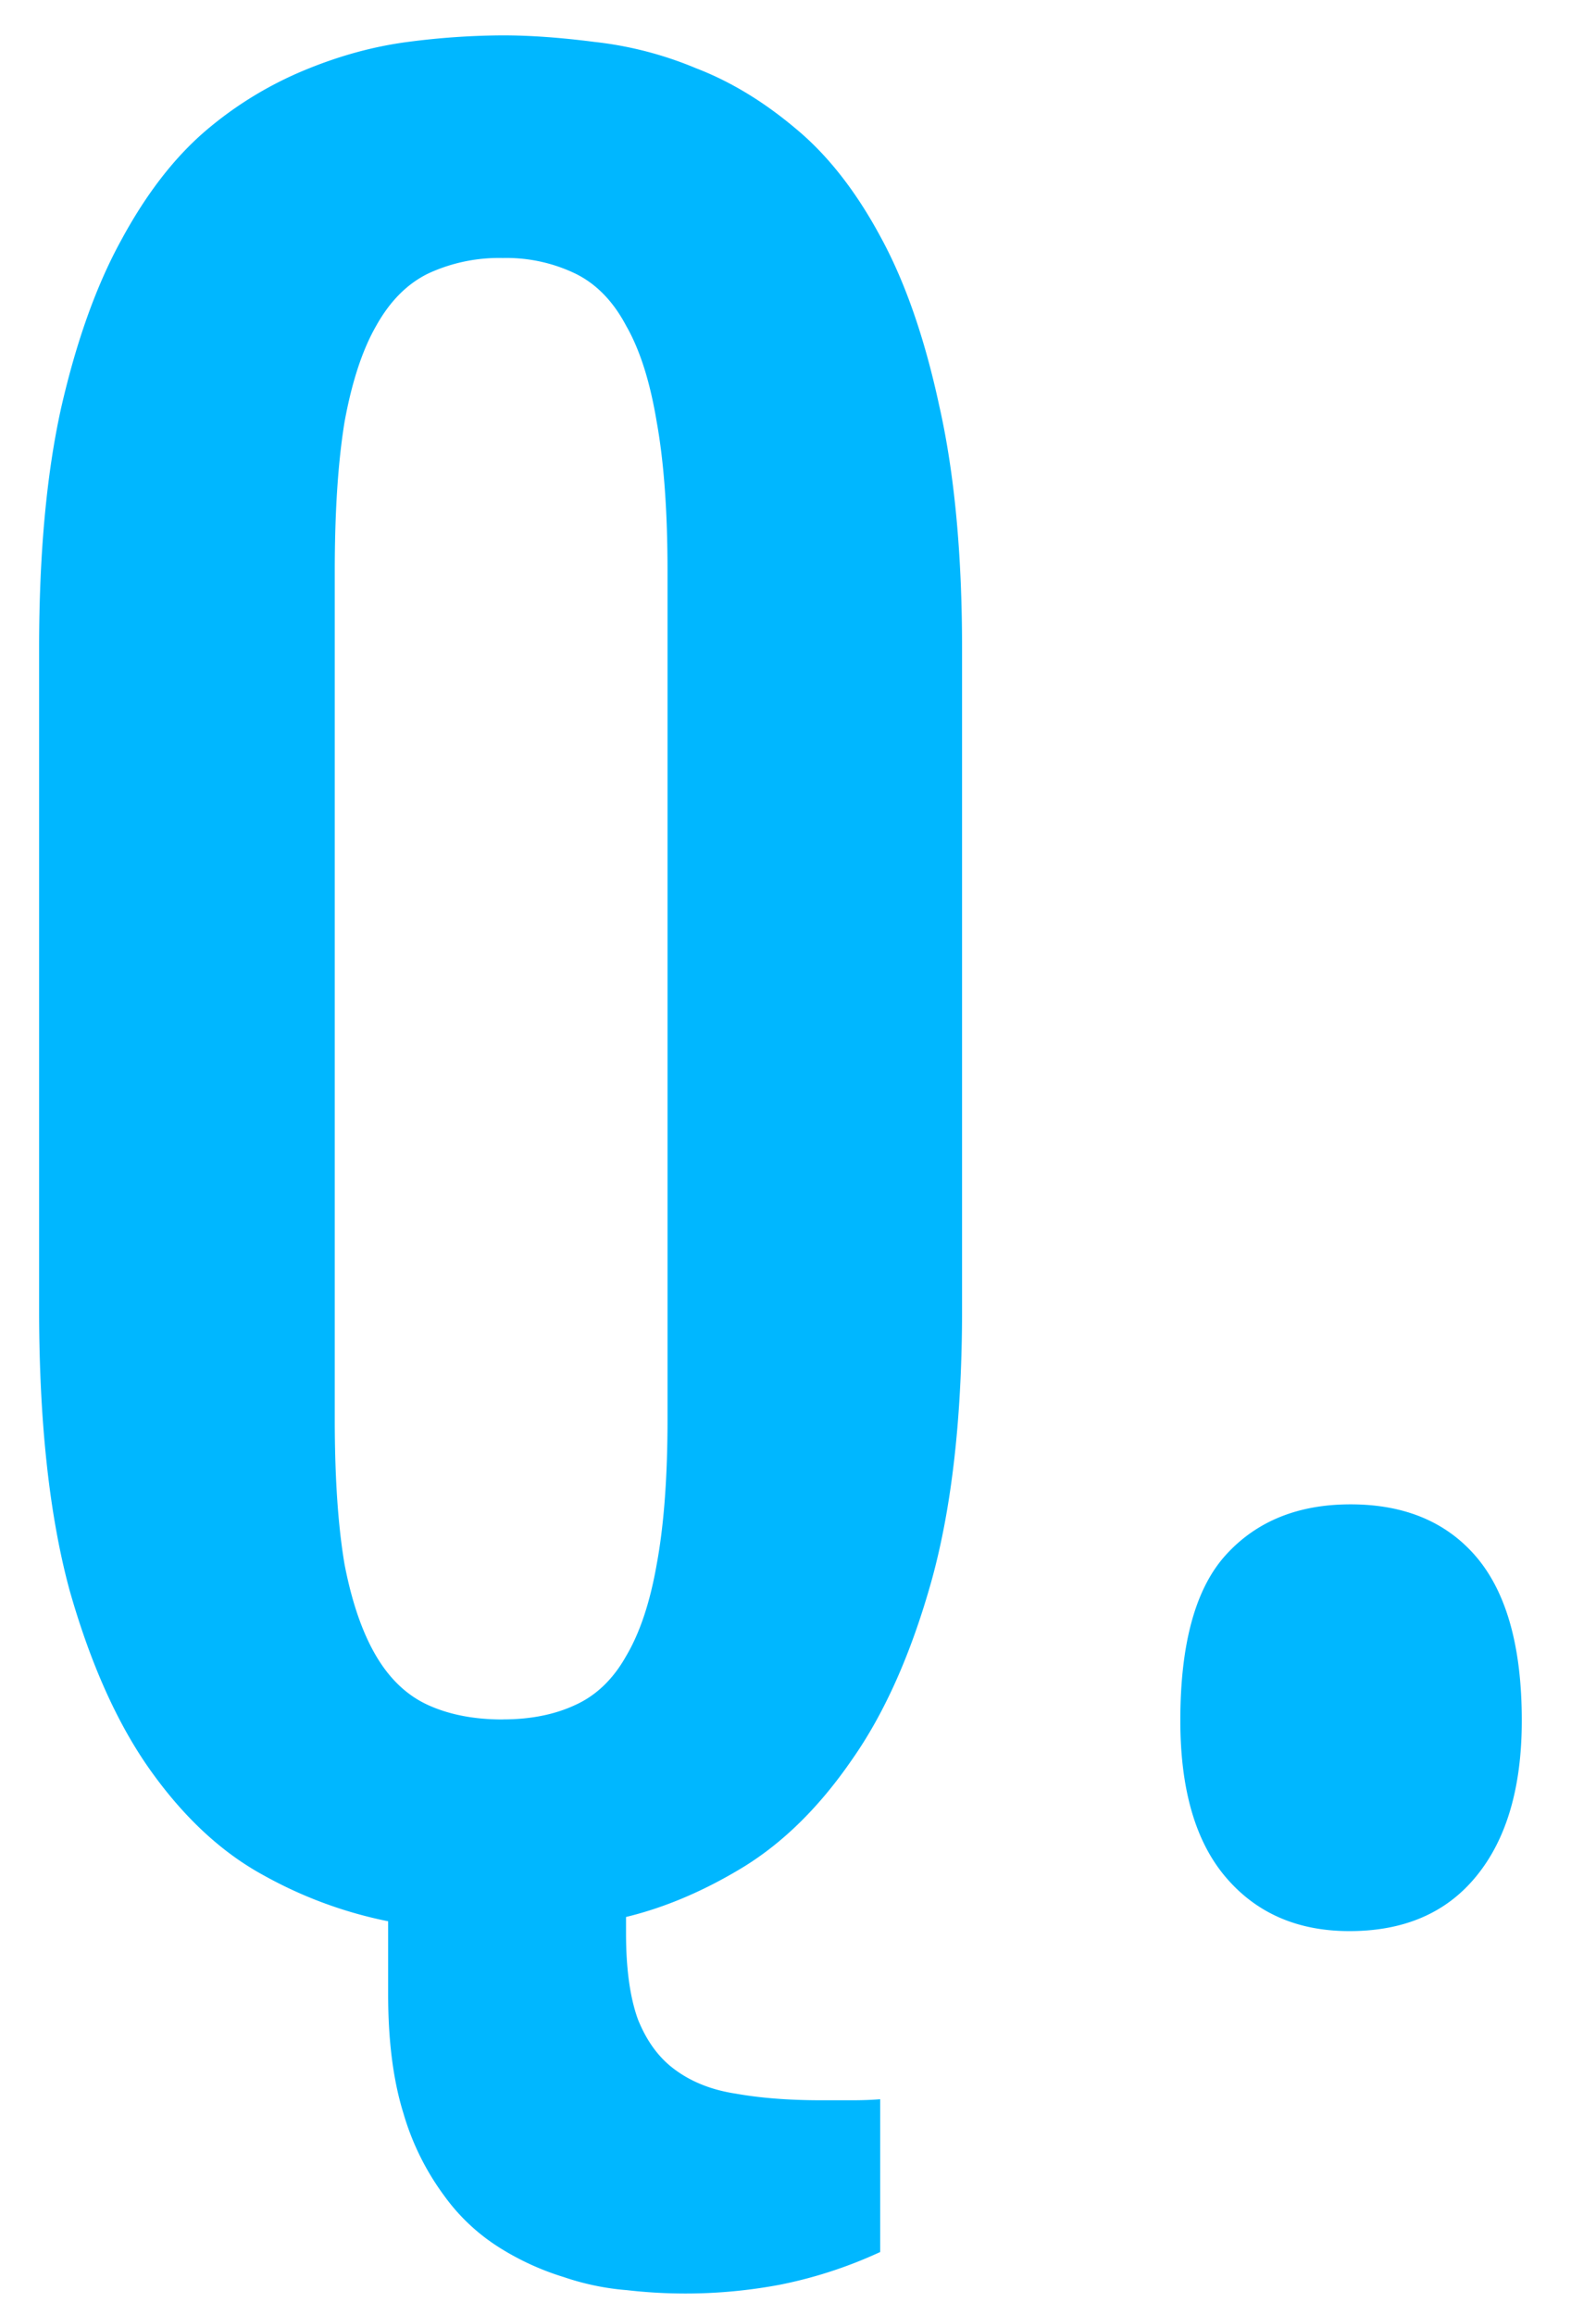<svg width="20" height="29" fill="none" xmlns="http://www.w3.org/2000/svg"><path d="M14.791 21.553c0-.966.191-1.66.574-2.078.383-.42.903-.63 1.559-.63.683 0 1.212.224 1.586.67.373.447.56 1.126.56 2.038 0 .838-.191 1.49-.574 1.955-.374.456-.902.683-1.586.683-.647 0-1.162-.223-1.545-.67-.383-.446-.574-1.102-.574-1.968Zm-9.926 2.515a5.369 5.369 0 0 1-1.558-.574c-.52-.282-.99-.715-1.409-1.299-.419-.583-.76-1.34-1.025-2.27-.255-.938-.383-2.114-.383-3.527V8.127c0-1.176.091-2.178.274-3.008.191-.838.442-1.54.752-2.105.31-.575.66-1.03 1.052-1.368A4.642 4.642 0 0 1 3.812.881c.438-.182.87-.3 1.3-.356A9.437 9.437 0 0 1 6.3.443c.346 0 .729.028 1.148.082A4.59 4.59 0 0 1 8.72.854c.428.164.843.414 1.244.751.4.329.756.78 1.066 1.354.31.565.556 1.271.739 2.12.19.838.287 1.854.287 3.048v8.271c0 1.35-.128 2.484-.383 3.405-.255.911-.588 1.659-.998 2.242-.401.583-.852 1.03-1.354 1.34-.492.3-.984.51-1.476.629v.205c0 .446.05.806.15 1.08.11.273.264.483.465.629.21.155.465.255.766.3.31.055.665.082 1.066.082h.383c.127 0 .246-.004.355-.013v1.914a5.59 5.59 0 0 1-1.258.41 6.4 6.4 0 0 1-1.914.068 3.243 3.243 0 0 1-.793-.164 3.357 3.357 0 0 1-.806-.369 2.479 2.479 0 0 1-.697-.656 3.265 3.265 0 0 1-.506-1.025c-.128-.41-.192-.907-.192-1.49v-.917Zm1.436-2.529c.346 0 .647-.06.902-.178.264-.118.479-.323.643-.615.173-.292.3-.674.383-1.148.09-.483.136-1.09.136-1.819V7.156c0-.747-.045-1.371-.136-1.873-.083-.501-.21-.902-.383-1.203-.164-.31-.379-.529-.643-.656a1.995 1.995 0 0 0-.902-.192 2.11 2.11 0 0 0-.93.192c-.264.127-.483.346-.656.656-.173.3-.305.702-.397 1.203-.082.502-.123 1.126-.123 1.873V17.78c0 .73.041 1.336.123 1.819.092.474.224.856.397 1.148.173.292.392.497.656.615.264.119.574.178.93.178Z" fill="#00B7FF"/></svg>